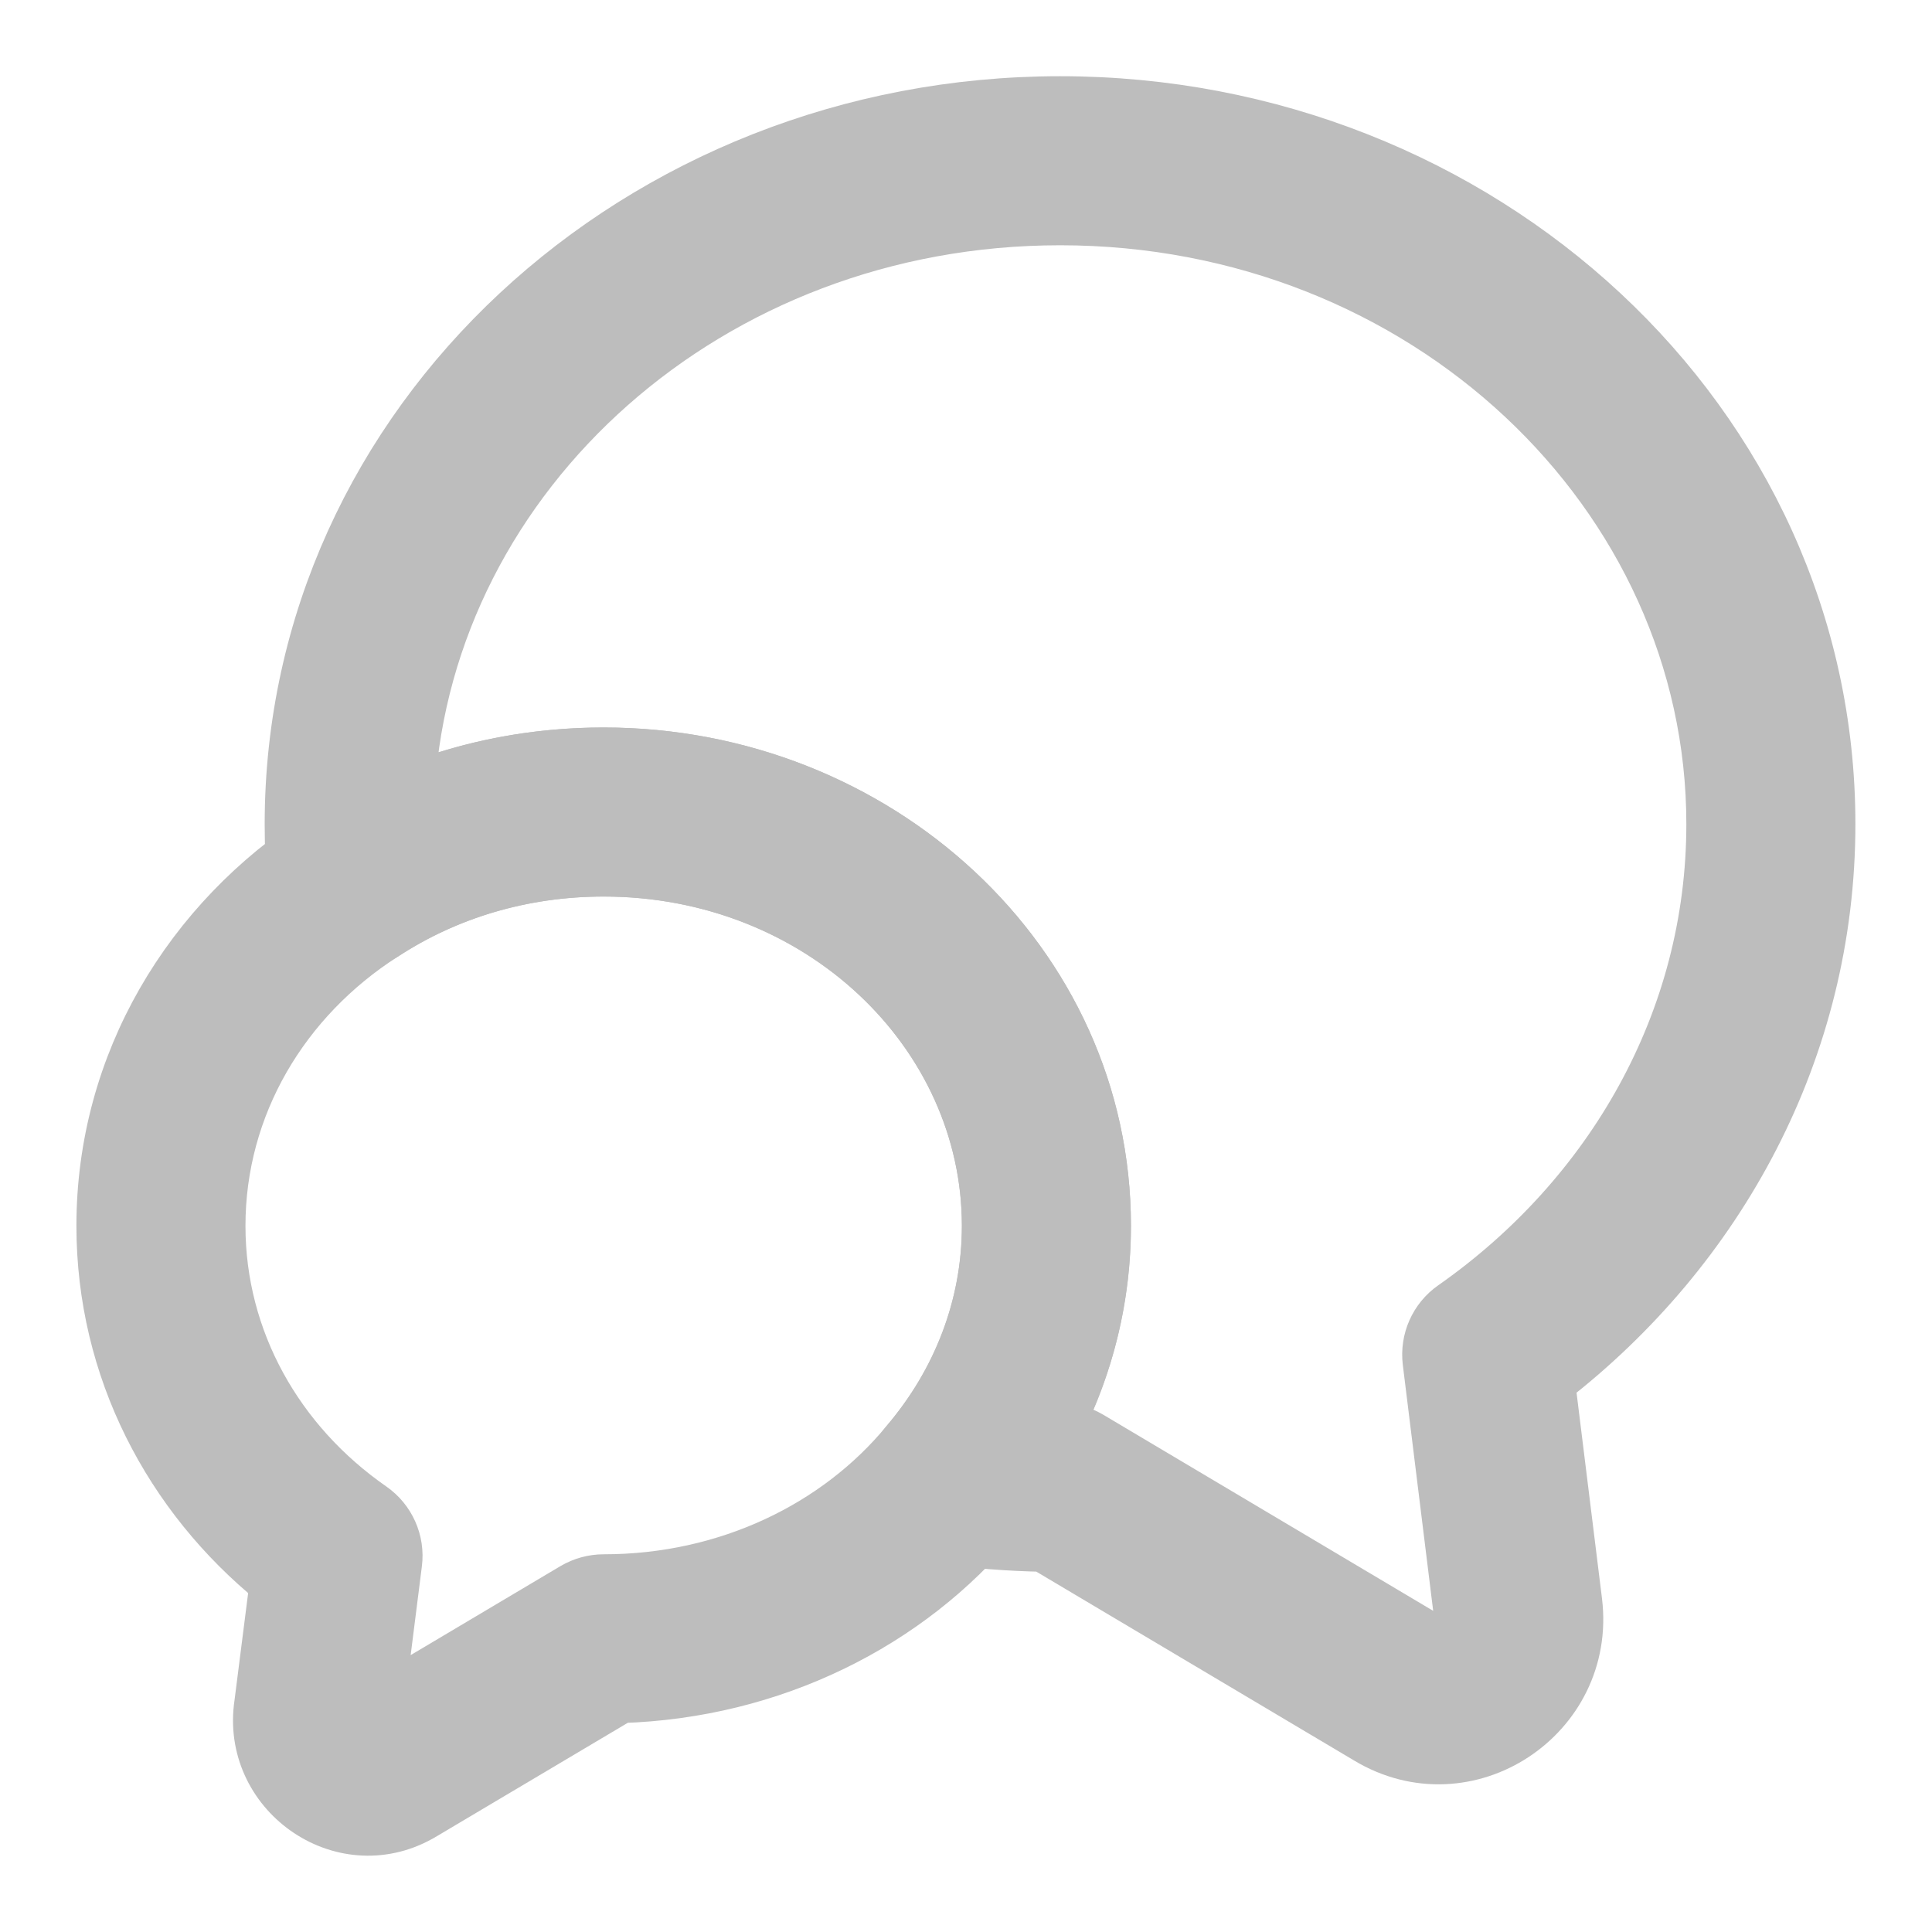 <svg width="20" height="20" viewBox="0 0 20 20" fill="none" xmlns="http://www.w3.org/2000/svg">
<path fill-rule="evenodd" clip-rule="evenodd" d="M4.252 8.154C4.869 7.911 5.543 7.781 6.249 7.781C9.087 7.781 11.457 9.938 11.457 12.689C11.457 13.434 11.278 14.141 10.96 14.772C10.964 14.772 10.969 14.772 10.974 14.772C11.086 14.772 11.196 14.803 11.293 14.86L14.789 16.938C14.926 17.021 15.117 16.915 15.095 16.731C15.095 16.731 15.095 16.731 15.095 16.731L14.77 14.099C14.742 13.87 14.842 13.643 15.031 13.511C16.665 12.366 17.707 10.557 17.707 8.531C17.707 5.124 14.736 2.289 10.974 2.289C7.351 2.289 4.462 4.917 4.252 8.154ZM2.99 8.531C2.99 4.354 6.603 1.039 10.974 1.039C15.344 1.039 18.957 4.354 18.957 8.531C18.957 10.871 17.816 12.944 16.055 14.308L16.336 16.581C16.48 17.779 15.189 18.639 14.144 18.009L10.799 16.021C10.449 16.014 10.104 15.988 9.764 15.942C9.538 15.911 9.346 15.759 9.265 15.546C9.183 15.332 9.225 15.091 9.373 14.918C9.899 14.298 10.207 13.523 10.207 12.689C10.207 10.707 8.477 9.031 6.249 9.031C5.402 9.031 4.629 9.271 3.99 9.688C3.809 9.806 3.58 9.822 3.384 9.73C3.188 9.639 3.054 9.453 3.028 9.239C2.999 8.998 2.99 8.763 2.99 8.531Z" fill="#BDBDBD"/>
<path d="M15.095 16.731C15.117 16.915 14.926 17.021 14.789 16.938L11.293 14.86C11.196 14.803 11.086 14.772 10.974 14.772C10.969 14.772 10.964 14.772 10.96 14.772C11.278 14.141 11.457 13.434 11.457 12.689C11.457 9.938 9.087 7.781 6.249 7.781C5.543 7.781 4.869 7.911 4.252 8.154C4.462 4.917 7.351 2.289 10.974 2.289C14.736 2.289 17.707 5.124 17.707 8.531C17.707 10.557 16.665 12.366 15.031 13.511C14.842 13.643 14.742 13.87 14.77 14.099L15.095 16.731ZM15.095 16.731C15.095 16.731 15.095 16.731 15.095 16.731ZM10.974 1.039C6.603 1.039 2.99 4.354 2.99 8.531C2.99 8.763 2.999 8.998 3.028 9.239C3.054 9.453 3.188 9.639 3.384 9.73C3.58 9.822 3.809 9.806 3.99 9.688C4.629 9.271 5.402 9.031 6.249 9.031C8.477 9.031 10.207 10.707 10.207 12.689C10.207 13.523 9.899 14.298 9.373 14.918C9.225 15.091 9.183 15.332 9.265 15.546C9.346 15.759 9.538 15.911 9.764 15.942C10.104 15.988 10.449 16.014 10.799 16.021L14.144 18.009C15.189 18.639 16.48 17.779 16.336 16.581L16.055 14.308C17.816 12.944 18.957 10.871 18.957 8.531C18.957 4.354 15.344 1.039 10.974 1.039Z" stroke="#BDBDBD" stroke-width="0.5" stroke-linecap="round" stroke-linejoin="round"/>
<path fill-rule="evenodd" clip-rule="evenodd" d="M6.249 9.031C5.403 9.031 4.63 9.272 3.991 9.688L3.986 9.691L3.986 9.691C2.949 10.354 2.291 11.455 2.291 12.69C2.291 13.867 2.893 14.924 3.856 15.593C4.047 15.726 4.149 15.954 4.119 16.185L3.939 17.61L5.93 16.427C6.027 16.37 6.137 16.34 6.249 16.34C7.534 16.34 8.664 15.778 9.367 14.925L9.373 14.918C9.9 14.299 10.208 13.523 10.208 12.69C10.208 10.707 8.478 9.031 6.249 9.031ZM3.31 8.639C4.154 8.09 5.163 7.781 6.249 7.781C9.087 7.781 11.458 9.939 11.458 12.69C11.458 13.838 11.033 14.894 10.329 15.724C9.416 16.829 8.002 17.538 6.426 17.587L4.397 18.792C3.57 19.294 2.562 18.598 2.67 17.675L2.671 17.669L2.671 17.669L2.834 16.387C1.739 15.498 1.041 14.176 1.041 12.69C1.041 10.992 1.949 9.511 3.31 8.639Z" fill="#BDBDBD" stroke="#BDBDBD" stroke-width="0.5" stroke-linecap="round" stroke-linejoin="round"/>
</svg>
